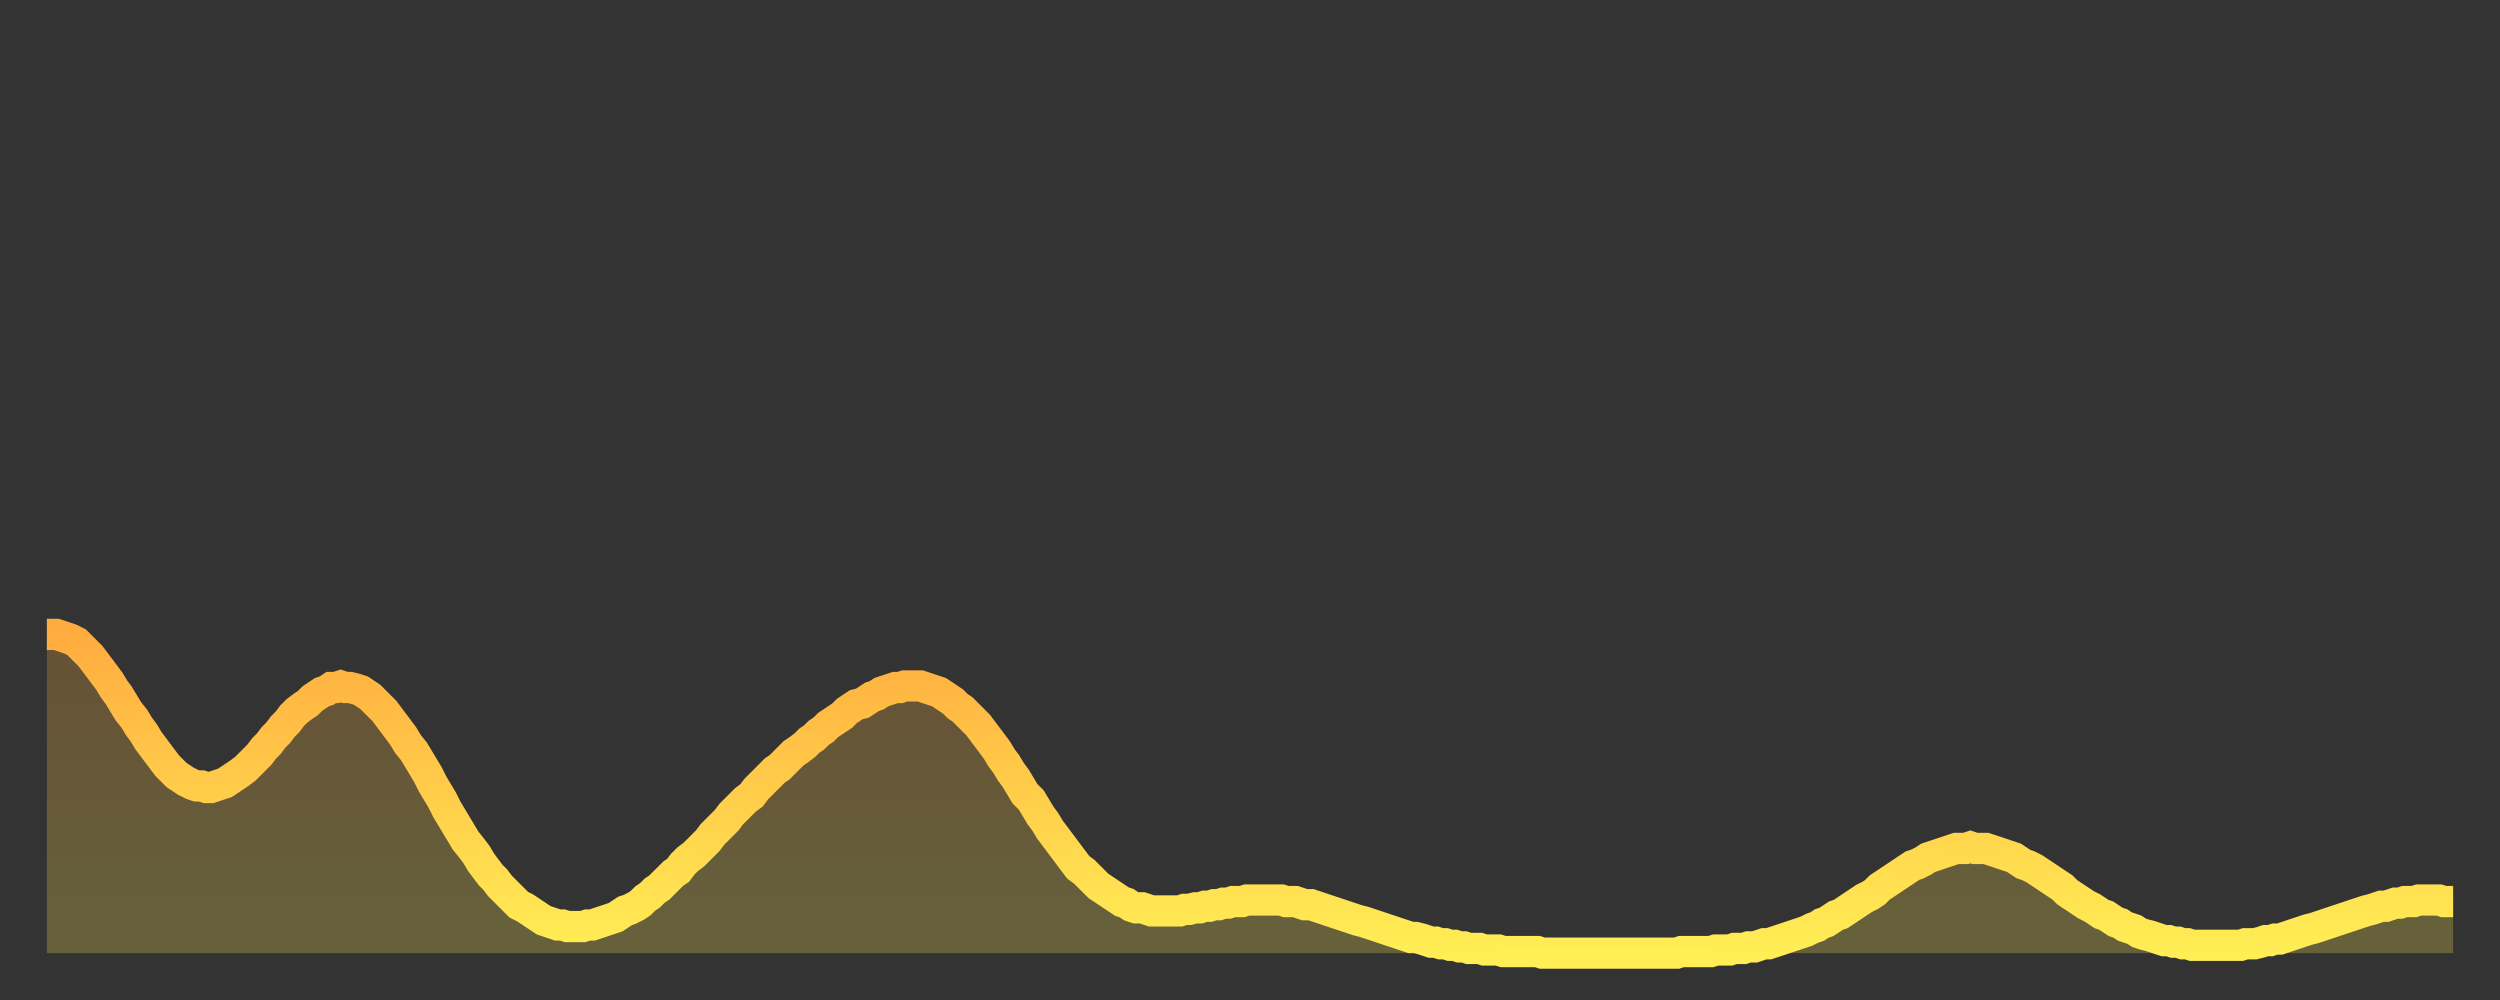 <?xml version="1.0" encoding="utf-8" ?>
<svg baseProfile="full" height="64" version="1.1" width="160" xmlns="http://www.w3.org/2000/svg" xmlns:ev="http://www.w3.org/2001/xml-events" xmlns:xlink="http://www.w3.org/1999/xlink"><rect width="100%" height="100%" fill="#333333" stroke="none"/><defs><linearGradient id="id1475928" x1="0" x2="0" y1="0" y2="1"><stop offset="0%" stop-color="#ffac3f" /><stop offset="50%" stop-color="#ffcd4a" /><stop offset="100%" stop-color="#ffee55" /></linearGradient></defs><g transform="translate(3,3)"><g><path d="M 0.0 37.6 0.3 37.6 0.6 37.6 0.9 37.7 1.2 37.8 1.5 37.9 1.9 38.1 2.2 38.4 2.5 38.7 2.8 39.0 3.1 39.4 3.4 39.8 3.7 40.2 4.0 40.6 4.3 41.1 4.6 41.5 4.9 42.0 5.2 42.5 5.6 43.0 5.9 43.5 6.2 43.9 6.5 44.4 6.8 44.8 7.1 45.2 7.4 45.6 7.7 46.0 8.0 46.3 8.3 46.6 8.6 46.8 8.9 47.0 9.3 47.2 9.6 47.3 9.9 47.3 10.2 47.4 10.5 47.4 10.8 47.3 11.1 47.2 11.4 47.1 11.7 46.9 12.0 46.7 12.3 46.5 12.7 46.2 13.0 45.9 13.3 45.6 13.6 45.3 13.9 44.9 14.2 44.6 14.5 44.2 14.8 43.9 15.1 43.5 15.4 43.2 15.7 42.8 16.0 42.5 16.4 42.2 16.7 42.0 17.0 41.7 17.3 41.5 17.6 41.3 17.9 41.2 18.2 41.0 18.5 41.0 18.8 40.9 19.1 41.0 19.4 41.0 19.8 41.1 20.1 41.2 20.4 41.4 20.7 41.6 21.0 41.9 21.3 42.2 21.6 42.5 21.9 42.9 22.2 43.3 22.5 43.7 22.8 44.1 23.1 44.6 23.5 45.1 23.8 45.6 24.1 46.1 24.4 46.6 24.7 47.2 25.0 47.7 25.3 48.2 25.6 48.8 25.9 49.3 26.2 49.8 26.5 50.3 26.8 50.8 27.2 51.3 27.5 51.7 27.8 52.2 28.1 52.6 28.4 53.0 28.7 53.3 29.0 53.7 29.3 54.0 29.6 54.3 29.9 54.6 30.2 54.9 30.6 55.1 30.9 55.3 31.2 55.5 31.5 55.7 31.8 55.9 32.1 56.0 32.4 56.1 32.7 56.2 33.0 56.2 33.3 56.3 33.6 56.3 33.9 56.3 34.3 56.3 34.6 56.2 34.9 56.2 35.2 56.1 35.5 56.0 35.8 55.9 36.1 55.8 36.4 55.7 36.7 55.5 37.0 55.3 37.3 55.2 37.7 55.0 38.0 54.8 38.3 54.5 38.6 54.3 38.9 54.0 39.2 53.8 39.5 53.5 39.8 53.2 40.1 52.9 40.4 52.7 40.7 52.3 41.0 52.0 41.4 51.7 41.7 51.4 42.0 51.1 42.3 50.8 42.6 50.4 42.9 50.1 43.2 49.8 43.5 49.5 43.8 49.1 44.1 48.8 44.4 48.5 44.7 48.2 45.1 47.9 45.4 47.5 45.7 47.2 46.0 46.9 46.3 46.6 46.6 46.3 46.9 46.1 47.2 45.8 47.5 45.5 47.8 45.2 48.1 45.0 48.5 44.7 48.8 44.4 49.1 44.2 49.4 43.9 49.7 43.7 50.0 43.4 50.3 43.2 50.6 43.0 50.9 42.8 51.2 42.5 51.5 42.3 51.8 42.1 52.2 42.0 52.5 41.8 52.8 41.6 53.1 41.5 53.4 41.3 53.7 41.2 54.0 41.1 54.3 41.0 54.6 41.0 54.9 40.9 55.2 40.9 55.6 40.9 55.9 40.9 56.2 41.0 56.5 41.1 56.8 41.2 57.1 41.3 57.4 41.5 57.7 41.7 58.0 41.9 58.3 42.2 58.6 42.4 58.9 42.7 59.3 43.1 59.6 43.4 59.9 43.8 60.2 44.2 60.5 44.6 60.8 45.0 61.1 45.5 61.4 45.9 61.7 46.4 62.0 46.8 62.3 47.3 62.6 47.8 63.0 48.2 63.3 48.7 63.6 49.2 63.9 49.6 64.2 50.1 64.5 50.5 64.8 50.9 65.1 51.3 65.4 51.7 65.7 52.1 66.0 52.5 66.4 52.8 66.7 53.1 67.0 53.4 67.3 53.7 67.6 53.9 67.9 54.1 68.2 54.3 68.5 54.5 68.8 54.7 69.1 54.8 69.4 55.0 69.7 55.1 70.1 55.1 70.4 55.2 70.7 55.3 71.0 55.3 71.3 55.3 71.6 55.3 71.9 55.3 72.2 55.3 72.5 55.3 72.8 55.2 73.1 55.2 73.5 55.1 73.8 55.1 74.1 55.0 74.4 55.0 74.7 54.9 75.0 54.9 75.3 54.8 75.6 54.8 75.9 54.7 76.2 54.7 76.5 54.7 76.8 54.6 77.2 54.6 77.5 54.6 77.8 54.6 78.1 54.6 78.4 54.6 78.7 54.6 79.0 54.6 79.3 54.7 79.6 54.7 79.9 54.7 80.2 54.8 80.5 54.9 80.9 54.9 81.2 55.0 81.5 55.1 81.8 55.2 82.1 55.3 82.4 55.4 82.7 55.5 83.0 55.6 83.3 55.7 83.6 55.8 83.9 55.9 84.3 56.0 84.6 56.1 84.9 56.2 85.2 56.3 85.5 56.4 85.8 56.5 86.1 56.6 86.4 56.7 86.7 56.8 87.0 56.9 87.3 57.0 87.6 57.0 88.0 57.1 88.3 57.2 88.6 57.3 88.9 57.3 89.2 57.4 89.5 57.4 89.8 57.5 90.1 57.5 90.4 57.6 90.7 57.6 91.0 57.7 91.4 57.7 91.7 57.7 92.0 57.8 92.3 57.8 92.6 57.8 92.9 57.8 93.2 57.9 93.5 57.9 93.8 57.9 94.1 57.9 94.4 57.9 94.7 57.9 95.1 57.9 95.4 57.9 95.7 58.0 96.0 58.0 96.3 58.0 96.6 58.0 96.9 58.0 97.2 58.0 97.5 58.0 97.8 58.0 98.1 58.0 98.4 58.0 98.8 58.0 99.1 58.0 99.4 58.0 99.7 58.0 100.0 58.0 100.3 58.0 100.6 58.0 100.9 58.0 101.2 58.0 101.5 58.0 101.8 58.0 102.2 58.0 102.5 58.0 102.8 58.0 103.1 58.0 103.4 58.0 103.7 58.0 104.0 58.0 104.3 58.0 104.6 57.9 104.9 57.9 105.2 57.9 105.5 57.9 105.9 57.9 106.2 57.9 106.5 57.9 106.8 57.8 107.1 57.8 107.4 57.8 107.7 57.8 108.0 57.7 108.3 57.7 108.6 57.7 108.9 57.6 109.3 57.6 109.6 57.5 109.9 57.4 110.2 57.4 110.5 57.3 110.8 57.2 111.1 57.1 111.4 57.0 111.7 56.9 112.0 56.8 112.3 56.7 112.6 56.6 113.0 56.4 113.3 56.3 113.6 56.1 113.9 56.0 114.2 55.8 114.5 55.6 114.8 55.5 115.1 55.3 115.4 55.1 115.7 54.9 116.0 54.7 116.3 54.5 116.7 54.3 117.0 54.1 117.3 53.8 117.6 53.6 117.9 53.4 118.2 53.2 118.5 53.0 118.8 52.8 119.1 52.6 119.4 52.4 119.7 52.3 120.1 52.1 120.4 51.9 120.7 51.8 121.0 51.7 121.3 51.6 121.6 51.5 121.9 51.4 122.2 51.3 122.5 51.3 122.8 51.3 123.1 51.2 123.4 51.3 123.8 51.3 124.1 51.3 124.4 51.4 124.7 51.5 125.0 51.6 125.3 51.7 125.6 51.8 125.9 51.9 126.2 52.1 126.5 52.3 126.8 52.4 127.2 52.6 127.5 52.8 127.8 53.0 128.1 53.2 128.4 53.4 128.7 53.6 129.0 53.8 129.3 54.1 129.6 54.3 129.9 54.5 130.2 54.7 130.5 54.9 130.9 55.1 131.2 55.3 131.5 55.5 131.8 55.6 132.1 55.8 132.4 56.0 132.7 56.1 133.0 56.3 133.3 56.4 133.6 56.5 133.9 56.7 134.2 56.8 134.6 56.9 134.9 57.0 135.2 57.1 135.5 57.2 135.8 57.2 136.1 57.3 136.4 57.3 136.7 57.4 137.0 57.4 137.3 57.5 137.6 57.5 138.0 57.5 138.3 57.5 138.6 57.5 138.9 57.5 139.2 57.5 139.5 57.5 139.8 57.5 140.1 57.5 140.4 57.5 140.7 57.4 141.0 57.4 141.3 57.4 141.7 57.3 142.0 57.2 142.3 57.2 142.6 57.1 142.9 57.1 143.2 57.0 143.5 56.9 143.8 56.8 144.1 56.7 144.4 56.6 144.7 56.5 145.1 56.4 145.4 56.3 145.7 56.2 146.0 56.1 146.3 56.0 146.6 55.9 146.9 55.8 147.2 55.7 147.5 55.6 147.8 55.5 148.1 55.4 148.4 55.3 148.8 55.2 149.1 55.1 149.4 55.0 149.7 55.0 150.0 54.9 150.3 54.8 150.6 54.8 150.9 54.7 151.2 54.7 151.5 54.7 151.8 54.6 152.1 54.6 152.5 54.6 152.8 54.6 153.1 54.6 153.4 54.7 153.7 54.7 154.0 54.7" fill="none" id="graph-curve" opacity="1" stroke="url(#id1475928)" stroke-width="2" /><path d="M 0 58 L 0.0 37.6 0.3 37.6 0.6 37.6 0.9 37.7 1.2 37.8 1.5 37.9 1.9 38.1 2.2 38.4 2.5 38.7 2.8 39.0 3.1 39.4 3.4 39.8 3.7 40.2 4.0 40.6 4.3 41.1 4.6 41.5 4.9 42.0 5.2 42.5 5.6 43.0 5.9 43.5 6.2 43.9 6.5 44.4 6.8 44.8 7.1 45.2 7.4 45.6 7.7 46.0 8.0 46.3 8.3 46.6 8.6 46.8 8.9 47.0 9.3 47.2 9.6 47.3 9.9 47.3 10.2 47.4 10.5 47.4 10.8 47.3 11.1 47.2 11.4 47.1 11.7 46.9 12.0 46.7 12.3 46.5 12.7 46.2 13.0 45.9 13.3 45.6 13.6 45.3 13.9 44.9 14.2 44.6 14.5 44.2 14.8 43.9 15.1 43.5 15.4 43.2 15.7 42.8 16.0 42.5 16.4 42.2 16.7 42.0 17.0 41.7 17.3 41.5 17.6 41.3 17.9 41.2 18.2 41.0 18.5 41.0 18.8 40.9 19.1 41.0 19.4 41.0 19.8 41.1 20.1 41.2 20.4 41.4 20.7 41.6 21.0 41.9 21.3 42.2 21.6 42.5 21.9 42.9 22.2 43.3 22.5 43.7 22.8 44.1 23.1 44.6 23.5 45.1 23.8 45.6 24.1 46.1 24.4 46.6 24.7 47.2 25.0 47.7 25.3 48.2 25.6 48.8 25.9 49.3 26.2 49.8 26.5 50.3 26.8 50.8 27.2 51.3 27.5 51.7 27.8 52.2 28.1 52.6 28.4 53.0 28.7 53.3 29.0 53.7 29.3 54.0 29.6 54.3 29.9 54.6 30.2 54.9 30.6 55.1 30.9 55.3 31.2 55.5 31.5 55.7 31.8 55.9 32.1 56.0 32.4 56.1 32.7 56.2 33.0 56.2 33.3 56.3 33.6 56.3 33.9 56.3 34.3 56.3 34.6 56.2 34.9 56.2 35.2 56.1 35.5 56.0 35.8 55.9 36.1 55.8 36.4 55.7 36.7 55.5 37.0 55.3 37.3 55.2 37.7 55.0 38.0 54.8 38.3 54.5 38.6 54.3 38.9 54.0 39.2 53.8 39.5 53.5 39.8 53.2 40.1 52.9 40.4 52.7 40.7 52.3 41.0 52.0 41.4 51.7 41.7 51.4 42.0 51.1 42.3 50.8 42.6 50.4 42.9 50.1 43.2 49.8 43.5 49.5 43.8 49.1 44.1 48.8 44.4 48.5 44.7 48.2 45.1 47.9 45.4 47.5 45.7 47.2 46.0 46.9 46.3 46.6 46.6 46.3 46.9 46.1 47.2 45.8 47.5 45.5 47.8 45.2 48.1 45.0 48.5 44.7 48.8 44.4 49.1 44.2 49.4 43.9 49.7 43.7 50.0 43.4 50.3 43.2 50.6 43.0 50.9 42.8 51.2 42.5 51.5 42.3 51.8 42.1 52.2 42.0 52.5 41.8 52.8 41.6 53.1 41.5 53.4 41.3 53.7 41.2 54.0 41.1 54.3 41.0 54.6 41.0 54.9 40.9 55.2 40.9 55.6 40.9 55.9 40.9 56.2 41.0 56.5 41.1 56.8 41.2 57.1 41.3 57.4 41.5 57.7 41.7 58.0 41.9 58.3 42.2 58.6 42.4 58.9 42.7 59.3 43.1 59.6 43.4 59.9 43.8 60.2 44.2 60.5 44.6 60.8 45.0 61.1 45.5 61.4 45.9 61.7 46.4 62.0 46.8 62.3 47.3 62.6 47.8 63.0 48.2 63.3 48.7 63.6 49.2 63.9 49.6 64.2 50.1 64.5 50.5 64.8 50.9 65.1 51.3 65.4 51.7 65.7 52.1 66.0 52.5 66.4 52.8 66.7 53.1 67.0 53.4 67.3 53.7 67.6 53.9 67.9 54.1 68.2 54.3 68.5 54.5 68.8 54.7 69.1 54.8 69.4 55.0 69.7 55.1 70.1 55.1 70.4 55.2 70.7 55.3 71.0 55.3 71.3 55.3 71.6 55.3 71.9 55.3 72.2 55.3 72.5 55.3 72.8 55.2 73.1 55.2 73.5 55.1 73.8 55.1 74.1 55.0 74.4 55.0 74.7 54.9 75.0 54.9 75.3 54.8 75.6 54.8 75.9 54.7 76.2 54.7 76.5 54.7 76.8 54.6 77.2 54.6 77.5 54.6 77.8 54.6 78.1 54.6 78.4 54.6 78.7 54.6 79.0 54.6 79.3 54.7 79.6 54.7 79.9 54.7 80.2 54.8 80.5 54.9 80.9 54.9 81.2 55.0 81.5 55.1 81.8 55.2 82.1 55.3 82.4 55.4 82.7 55.5 83.0 55.6 83.3 55.7 83.6 55.8 83.9 55.9 84.3 56.0 84.6 56.1 84.9 56.2 85.2 56.3 85.5 56.4 85.8 56.5 86.1 56.6 86.4 56.7 86.7 56.8 87.0 56.9 87.3 57.0 87.6 57.0 88.0 57.1 88.3 57.2 88.6 57.3 88.9 57.3 89.2 57.4 89.5 57.4 89.8 57.5 90.1 57.5 90.4 57.6 90.7 57.6 91.0 57.7 91.4 57.7 91.7 57.7 92.0 57.8 92.3 57.8 92.6 57.8 92.9 57.8 93.2 57.9 93.5 57.9 93.8 57.9 94.1 57.9 94.4 57.9 94.7 57.9 95.1 57.9 95.4 57.9 95.7 58.0 96.0 58.0 96.3 58.0 96.6 58.0 96.9 58.0 97.2 58.0 97.5 58.0 97.8 58.0 98.1 58.0 98.4 58.0 98.8 58.0 99.1 58.0 99.4 58.0 99.7 58.0 100.0 58.0 100.3 58.0 100.6 58.0 100.9 58.0 101.2 58.0 101.5 58.0 101.8 58.0 102.2 58.0 102.5 58.0 102.8 58.0 103.1 58.0 103.4 58.0 103.7 58.0 104.0 58.0 104.3 58.0 104.6 57.9 104.9 57.9 105.2 57.9 105.5 57.9 105.9 57.9 106.2 57.9 106.5 57.9 106.8 57.8 107.1 57.8 107.4 57.8 107.7 57.8 108.0 57.7 108.3 57.7 108.6 57.7 108.9 57.6 109.3 57.6 109.6 57.5 109.9 57.4 110.2 57.4 110.5 57.3 110.8 57.2 111.1 57.1 111.4 57.0 111.7 56.9 112.0 56.8 112.3 56.7 112.6 56.6 113.0 56.4 113.3 56.3 113.6 56.1 113.9 56.0 114.2 55.8 114.5 55.6 114.8 55.5 115.1 55.3 115.4 55.1 115.7 54.9 116.0 54.7 116.3 54.5 116.7 54.3 117.0 54.1 117.3 53.8 117.6 53.6 117.9 53.4 118.2 53.2 118.5 53.0 118.8 52.8 119.1 52.6 119.4 52.4 119.7 52.3 120.1 52.1 120.4 51.9 120.7 51.8 121.0 51.7 121.3 51.6 121.6 51.5 121.9 51.4 122.2 51.3 122.5 51.3 122.8 51.3 123.1 51.2 123.4 51.3 123.8 51.3 124.1 51.3 124.4 51.4 124.7 51.5 125.0 51.6 125.3 51.7 125.6 51.8 125.9 51.9 126.2 52.1 126.5 52.3 126.8 52.4 127.2 52.6 127.5 52.8 127.8 53.0 128.1 53.2 128.4 53.4 128.7 53.6 129.0 53.8 129.3 54.1 129.6 54.3 129.9 54.5 130.2 54.7 130.5 54.9 130.9 55.1 131.2 55.3 131.5 55.5 131.8 55.6 132.1 55.8 132.4 56.0 132.7 56.1 133.0 56.3 133.3 56.4 133.6 56.5 133.9 56.7 134.2 56.8 134.6 56.9 134.9 57.0 135.2 57.1 135.5 57.2 135.8 57.2 136.1 57.3 136.4 57.3 136.7 57.4 137.0 57.4 137.3 57.5 137.6 57.5 138.0 57.5 138.3 57.5 138.6 57.5 138.9 57.5 139.2 57.5 139.5 57.5 139.8 57.5 140.1 57.5 140.4 57.5 140.7 57.4 141.0 57.4 141.3 57.4 141.7 57.3 142.0 57.2 142.3 57.2 142.6 57.1 142.9 57.1 143.2 57.0 143.5 56.9 143.8 56.8 144.1 56.7 144.4 56.6 144.7 56.5 145.1 56.4 145.4 56.3 145.7 56.2 146.0 56.1 146.3 56.0 146.6 55.9 146.9 55.8 147.2 55.7 147.5 55.6 147.8 55.5 148.1 55.4 148.4 55.3 148.8 55.2 149.1 55.1 149.4 55.0 149.7 55.0 150.0 54.9 150.3 54.8 150.6 54.8 150.9 54.7 151.2 54.7 151.5 54.7 151.8 54.6 152.1 54.6 152.5 54.6 152.8 54.6 153.1 54.6 153.4 54.7 153.7 54.7 154.0 54.7 154 58" fill="url(#id1475928)" fill-opacity=".25" id="graph-shadow" /></g></g></svg>